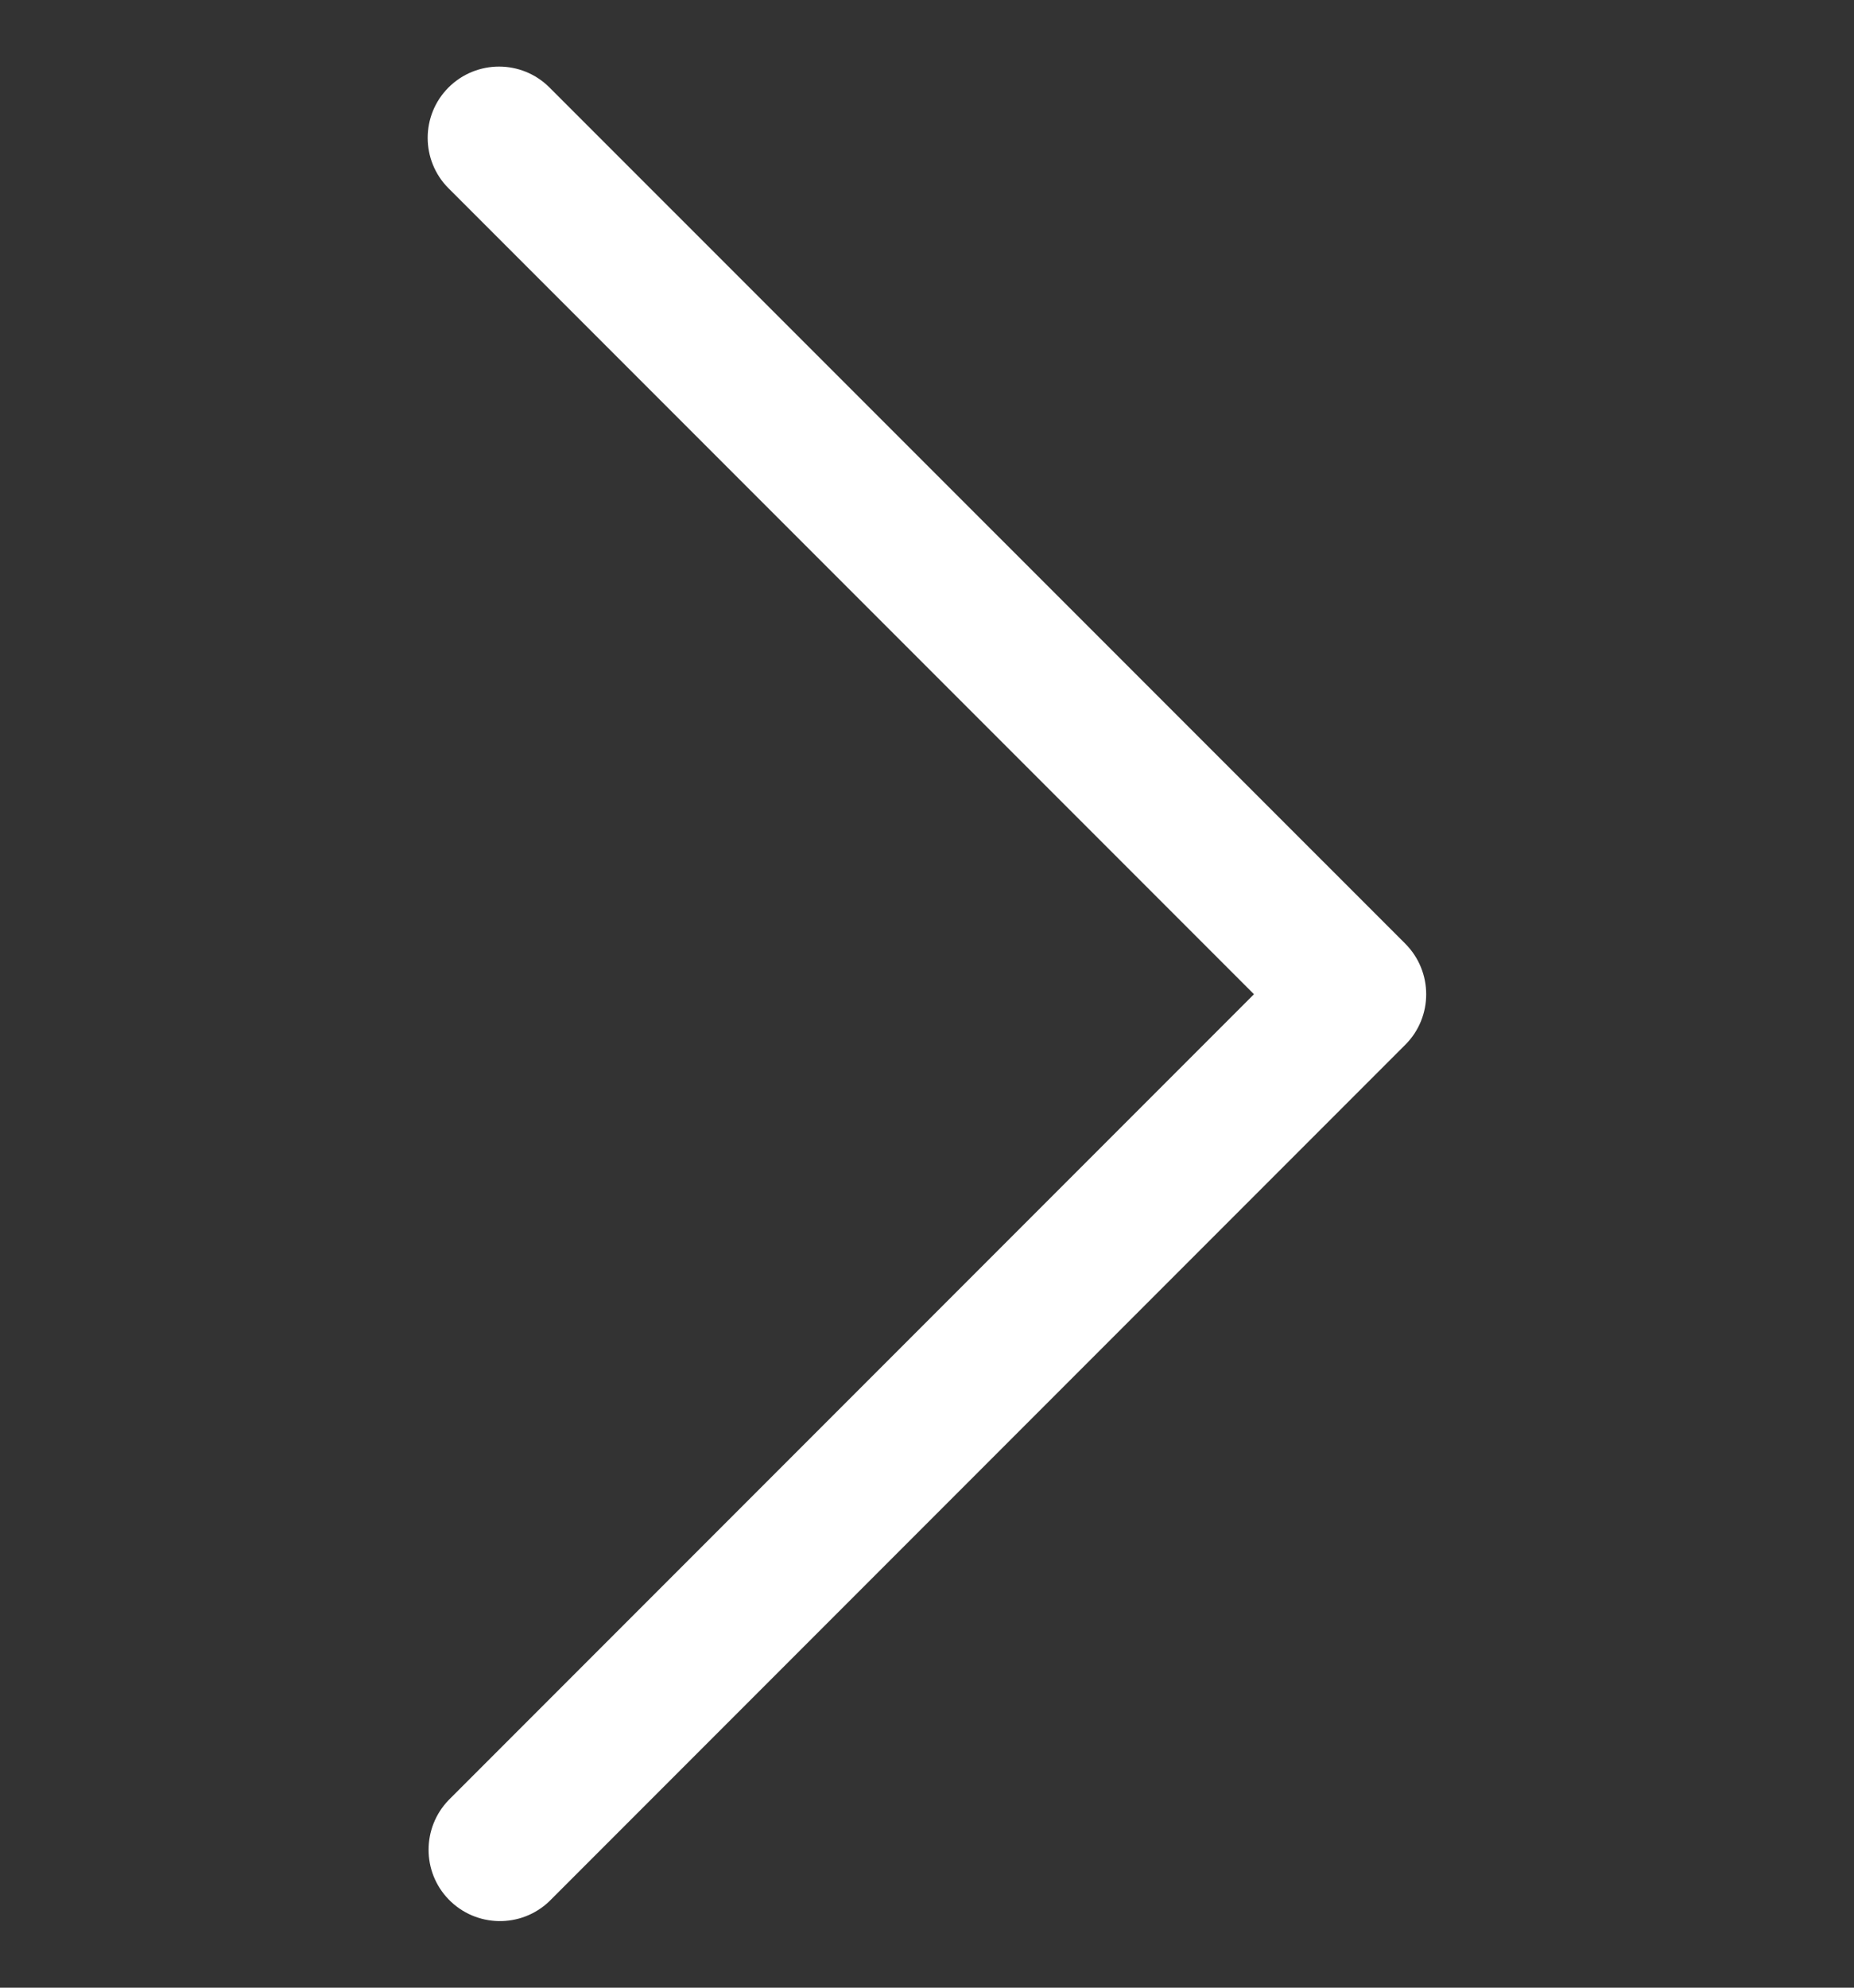 <?xml version="1.0" encoding="UTF-8"?> <svg xmlns="http://www.w3.org/2000/svg" width="14" height="15" viewBox="0 0 14 15" fill="none"><rect x="0" y="0" width="14" height="15" fill="#333333" stroke="none"/> <g clip-path="url(#clip0)"> <path d="M9.469 7.503L3.387 1.421C3.177 1.211 3.177 0.87 3.387 0.66C3.598 0.45 3.939 0.45 4.149 0.66L10.612 7.122C10.822 7.333 10.822 7.674 10.612 7.884L4.149 14.347C3.935 14.553 3.594 14.547 3.387 14.333C3.186 14.125 3.186 13.794 3.387 13.585L9.469 7.503Z" fill="white"></path> </g> <defs> <clipPath id="clip0"> <rect width="13.996" height="13.996" fill="white" transform="matrix(-1 0 0 1 13.998 0.502)"></rect> </clipPath> </defs> </svg> 